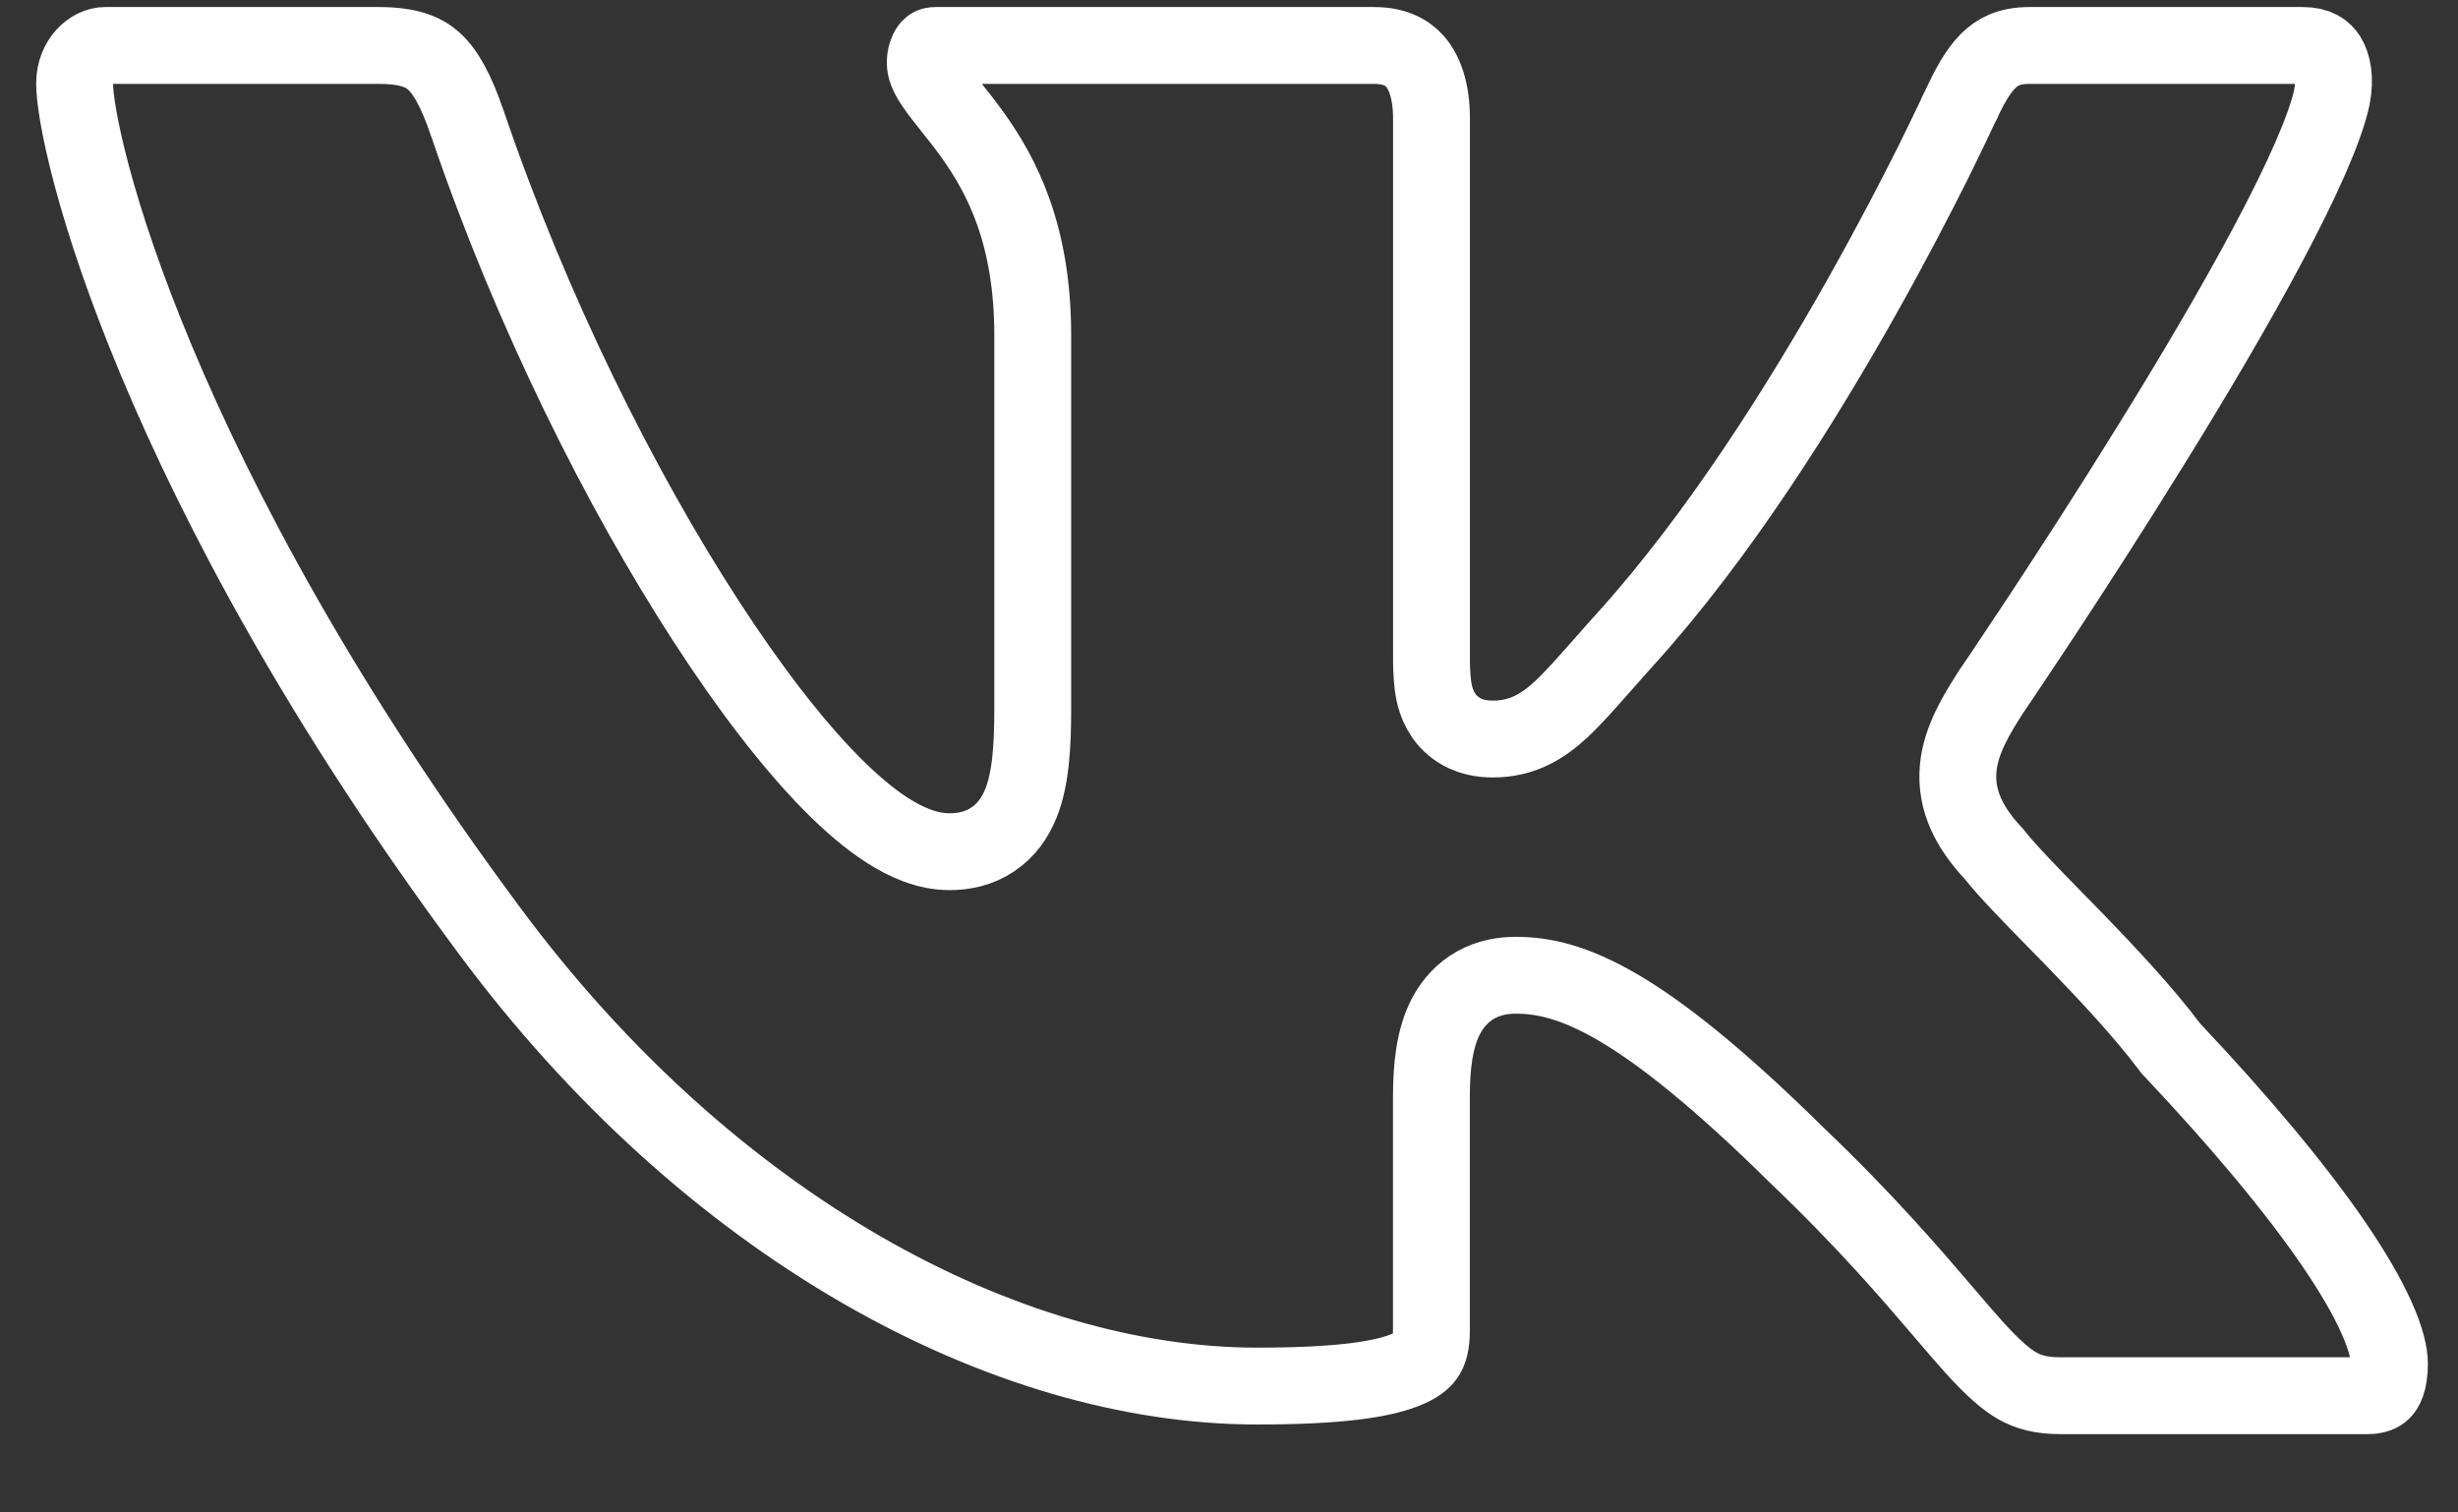 <svg width="26" height="16" viewBox="0 0 26 16" fill="none" xmlns="http://www.w3.org/2000/svg">
<rect x="0" y="0" width="26" height="16" fill="#333333" stroke="none"/>
<path d="M21.063 7.315L21.063 7.315L21.056 7.326C20.913 7.551 20.74 7.825 20.713 8.129C20.682 8.474 20.838 8.765 21.091 9.034C21.232 9.213 21.478 9.464 21.741 9.733C21.806 9.799 21.872 9.867 21.938 9.934C22.293 10.301 22.669 10.701 22.95 11.075L22.964 11.093L22.98 11.11C23.701 11.875 24.286 12.575 24.689 13.165C24.89 13.46 25.041 13.72 25.139 13.941C25.24 14.166 25.275 14.326 25.275 14.427C25.275 14.627 25.221 14.697 25.2 14.717C25.177 14.74 25.131 14.765 25.042 14.765H21.797C21.59 14.765 21.457 14.727 21.341 14.662C21.214 14.59 21.08 14.47 20.889 14.261C20.794 14.156 20.688 14.032 20.566 13.889C20.214 13.477 19.73 12.911 18.999 12.214C17.354 10.592 16.606 10.317 16.034 10.317C15.895 10.317 15.748 10.343 15.611 10.419C15.472 10.497 15.37 10.611 15.3 10.741C15.172 10.979 15.141 11.288 15.141 11.607V14.079C15.141 14.214 15.117 14.287 15.09 14.332C15.066 14.373 15.018 14.425 14.901 14.477C14.642 14.594 14.16 14.663 13.297 14.663C10.633 14.663 7.499 12.983 5.169 9.834L5.169 9.834C3.411 7.465 2.313 5.388 1.655 3.816C1.326 3.03 1.108 2.372 0.973 1.868C0.835 1.353 0.789 1.023 0.789 0.884C0.789 0.632 0.97 0.481 1.112 0.481H4.004C4.319 0.481 4.476 0.548 4.583 0.641C4.705 0.749 4.822 0.943 4.949 1.321L4.949 1.321L4.95 1.323C5.623 3.298 6.566 5.181 7.472 6.576C7.924 7.273 8.374 7.859 8.784 8.277C8.989 8.485 9.193 8.661 9.391 8.787C9.582 8.909 9.806 9.01 10.043 9.01C10.192 9.01 10.354 8.979 10.5 8.881C10.648 8.783 10.739 8.645 10.797 8.503C10.903 8.244 10.924 7.892 10.924 7.5V3.548C10.924 2.492 10.605 1.866 10.278 1.414C10.203 1.31 10.129 1.217 10.064 1.136L10.058 1.128C9.99 1.042 9.936 0.975 9.892 0.911C9.806 0.787 9.787 0.72 9.787 0.663C9.787 0.596 9.808 0.539 9.83 0.51C9.84 0.497 9.848 0.492 9.854 0.489C9.858 0.486 9.871 0.481 9.898 0.481H14.534C14.744 0.481 14.88 0.55 14.968 0.65C15.061 0.757 15.142 0.946 15.142 1.253V6.618C15.142 6.67 15.142 6.72 15.142 6.769C15.141 6.857 15.141 6.938 15.142 7.007C15.144 7.111 15.149 7.227 15.171 7.332C15.195 7.441 15.251 7.591 15.396 7.699C15.535 7.803 15.689 7.818 15.792 7.818C16.1 7.818 16.318 7.687 16.519 7.499C16.641 7.385 16.785 7.222 16.958 7.026C17.032 6.942 17.112 6.851 17.198 6.756C18.179 5.672 19.063 4.261 19.697 3.134C20.015 2.568 20.273 2.069 20.452 1.711C20.541 1.531 20.61 1.387 20.658 1.287C20.682 1.238 20.7 1.199 20.712 1.172L20.726 1.142L20.729 1.136L20.73 1.134L20.73 1.133C20.831 0.92 20.916 0.76 21.028 0.647C21.123 0.552 21.246 0.481 21.465 0.481H21.471H21.477H21.483H21.488H21.494H21.5H21.506H21.512H21.517H21.523H21.529H21.535H21.541H21.547H21.553H21.559H21.565H21.571H21.577H21.583H21.59H21.596H21.602H21.608H21.614H21.62H21.627H21.633H21.639H21.645H21.652H21.658H21.664H21.671H21.677H21.683H21.69H21.696H21.703H21.709H21.715H21.722H21.729H21.735H21.742H21.748H21.755H21.761H21.768H21.774H21.781H21.788H21.794H21.801H21.808H21.814H21.821H21.828H21.835H21.841H21.848H21.855H21.862H21.869H21.875H21.882H21.889H21.896H21.903H21.91H21.917H21.924H21.93H21.937H21.944H21.951H21.958H21.965H21.972H21.979H21.986H21.993H22H22.007H22.015H22.022H22.029H22.036H22.043H22.05H22.057H22.064H22.071H22.079H22.086H22.093H22.1H22.107H22.115H22.122H22.129H22.136H22.143H22.151H22.158H22.165H22.172H22.18H22.187H22.194H22.202H22.209H22.216H22.224H22.231H22.238H22.246H22.253H22.261H22.268H22.275H22.283H22.29H22.297H22.305H22.312H22.32H22.327H22.334H22.342H22.349H22.357H22.364H22.372H22.379H22.387H22.394H22.401H22.409H22.416H22.424H22.431H22.439H22.446H22.454H22.461H22.469H22.476H22.484H22.491H22.499H22.506H22.514H22.521H22.529H22.536H22.544H22.552H22.559H22.567H22.574H22.582H22.589H22.597H22.604H22.612H22.619H22.627H22.634H22.642H22.649H22.657H22.664H22.672H22.68H22.687H22.695H22.702H22.71H22.717H22.725H22.732H22.74H22.747H22.755H22.762H22.77H22.777H22.785H22.792H22.8H22.807H22.815H22.822H22.83H22.837H22.845H22.852H22.86H22.867H22.875H22.882H22.89H22.897H22.904H22.912H22.919H22.927H22.934H22.942H22.949H22.956H22.964H22.971H22.979H22.986H22.994H23.001H23.008H23.016H23.023H23.03H23.038H23.045H23.052H23.06H23.067H23.074H23.082H23.089H23.096H23.104H23.111H23.118H23.125H23.133H23.14H23.147H23.154H23.162H23.169H23.176H23.183H23.19H23.197H23.205H23.212H23.219H23.226H23.233H23.24H23.247H23.254H23.262H23.269H23.276H23.283H23.29H23.297H23.304H23.311H23.318H23.325H23.332H23.339H23.346H23.352H23.359H23.366H23.373H23.38H23.387H23.394H23.401H23.407H23.414H23.421H23.428H23.435H23.441H23.448H23.455H23.462H23.468H23.475H23.482H23.488H23.495H23.501H23.508H23.515H23.521H23.528H23.534H23.541H23.547H23.554H23.56H23.567H23.573H23.58H23.586H23.593H23.599H23.605H23.611H23.618H23.624H23.631H23.637H23.643H23.649H23.655H23.662H23.668H23.674H23.68H23.686H23.692H23.698H23.704H23.71H23.717H23.723H23.729H23.735H23.741H23.746H23.752H23.758H23.764H23.77H23.776H23.782H23.787H23.793H23.799H23.805H23.81H23.816H23.822H23.827H23.833H23.838H23.844H23.849H23.855H23.86H23.866H23.871H23.877H23.882H23.888H23.893H23.898H23.904H23.909H23.914H23.919H23.925H23.93H23.935H23.94H23.945H23.95H23.955H23.96H23.965H23.97H23.975H23.98H23.985H23.99H23.995H24H24.005H24.009H24.014H24.019H24.024H24.028H24.033H24.038H24.042H24.047H24.051H24.056H24.06H24.065H24.069H24.073H24.078H24.082H24.087H24.091H24.095H24.099H24.103H24.108H24.112H24.116H24.12H24.124H24.128H24.132H24.136H24.14H24.144H24.148H24.151H24.155H24.159H24.163H24.166H24.17H24.174H24.177H24.181H24.184H24.188H24.192H24.195H24.198H24.202H24.205H24.208H24.212H24.215H24.218H24.221H24.224H24.228H24.231H24.234H24.237H24.24H24.243H24.246H24.249H24.251H24.254H24.257H24.26H24.262H24.265H24.268H24.27H24.273H24.276H24.278H24.28H24.283H24.285H24.288H24.29H24.292H24.294H24.297H24.299H24.301H24.303H24.305H24.307H24.309H24.311H24.313H24.315H24.317H24.318H24.32H24.322H24.324H24.325H24.327H24.328H24.33H24.331H24.333H24.334H24.336H24.337H24.338H24.339H24.341H24.342H24.343H24.344H24.345H24.346H24.347H24.348H24.349H24.35H24.35H24.351H24.352H24.352H24.353H24.354H24.354H24.355H24.355H24.356H24.356H24.356H24.357H24.357H24.357H24.357H24.357H24.357C24.514 0.481 24.582 0.539 24.622 0.602C24.672 0.683 24.706 0.831 24.665 1.033C24.595 1.357 24.352 1.905 23.992 2.581C23.639 3.245 23.197 3.992 22.761 4.695C22.327 5.398 21.902 6.053 21.586 6.533C21.427 6.773 21.297 6.969 21.206 7.104C21.16 7.172 21.124 7.225 21.1 7.261L21.073 7.301L21.066 7.311L21.064 7.314L21.063 7.315L21.063 7.315Z" stroke="white" stroke-width="0.813"/>
</svg>

